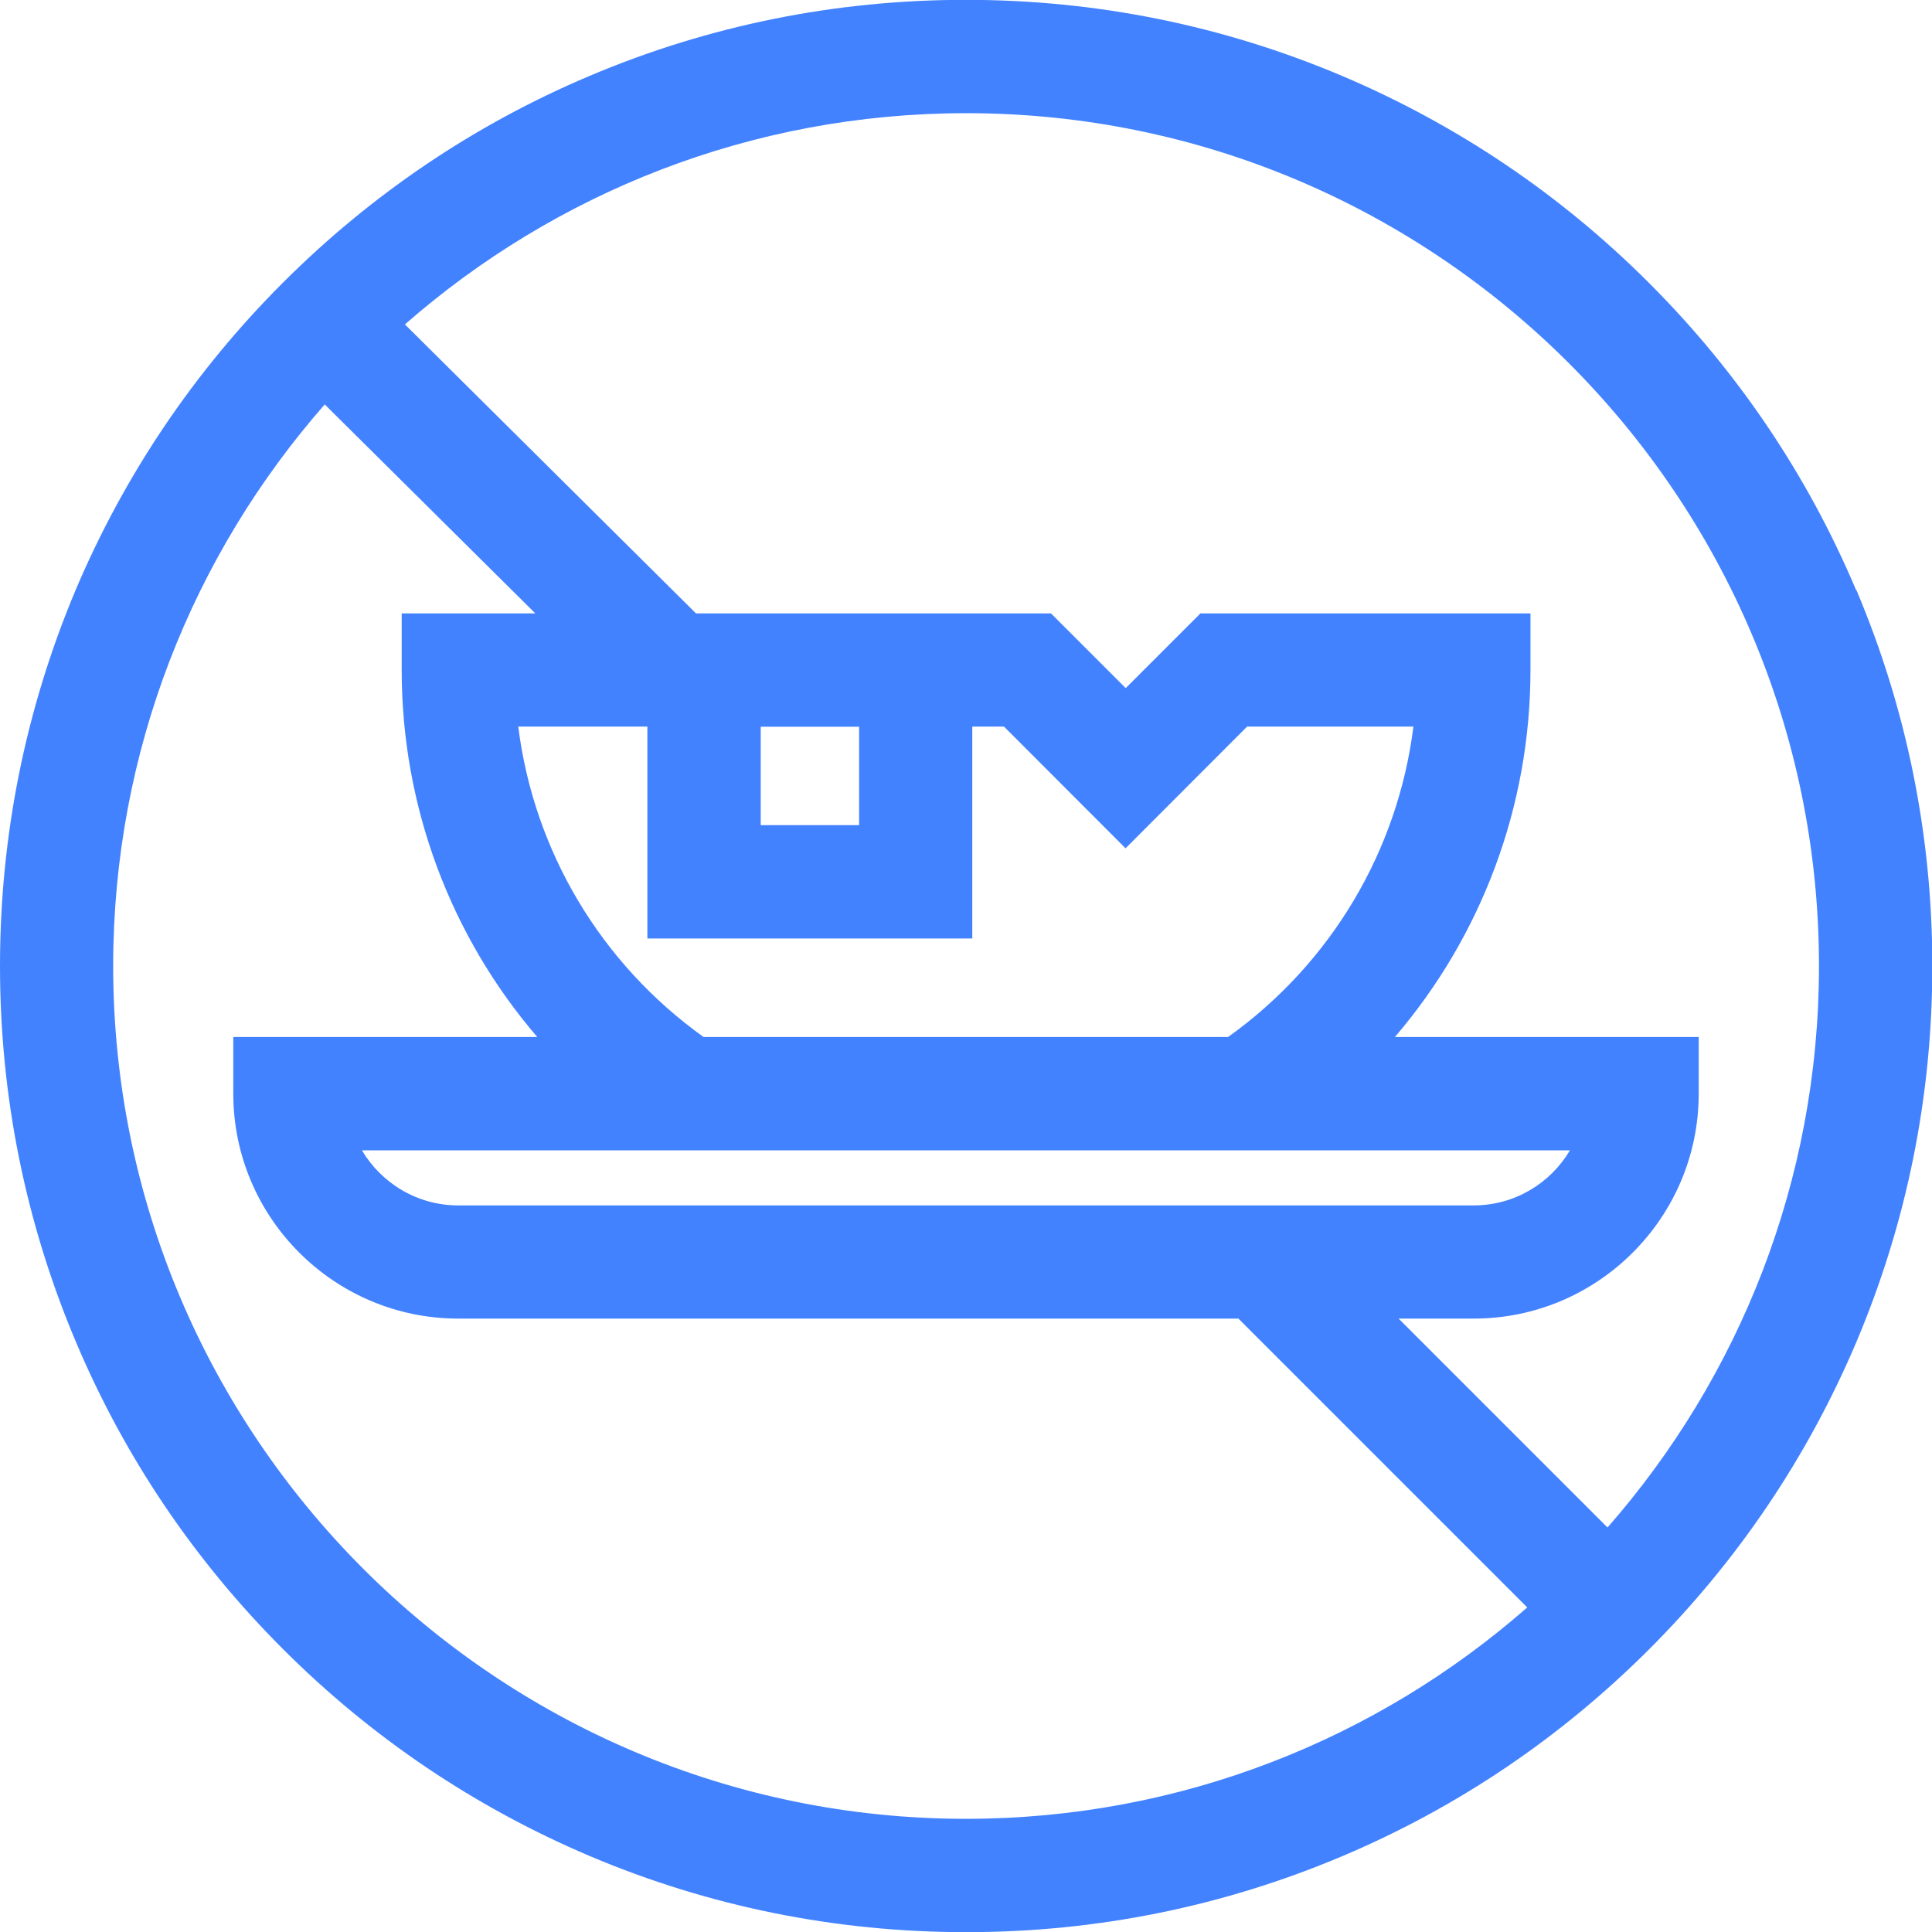 <?xml version="1.0" encoding="UTF-8"?>
<svg id="Capa_1" data-name="Capa 1" xmlns="http://www.w3.org/2000/svg" viewBox="0 0 120 120">
  <path d="M115.28,36.64c-3.02-7.15-7.35-13.56-12.86-19.07-5.51-5.51-11.93-9.83-19.07-12.86-7.4-3.13-15.26-4.72-23.36-4.72s-15.96,1.59-23.36,4.72c-7.15,3.02-13.56,7.35-19.07,12.86-5.51,5.51-9.83,11.93-12.86,19.07C1.59,44.04,0,51.9,0,60s1.59,15.96,4.72,23.36c3.02,7.15,7.35,13.56,12.86,19.07,5.51,5.51,11.93,9.83,19.07,12.86,7.4,3.13,15.26,4.72,23.36,4.72s15.96-1.59,23.36-4.72c7.15-3.02,13.56-7.35,19.07-12.86,5.51-5.51,9.83-11.93,12.86-19.07,3.13-7.4,4.72-15.26,4.72-23.36s-1.59-15.96-4.72-23.36ZM60,112.97c-29.21,0-52.97-23.76-52.97-52.97,0-13.35,4.96-25.55,13.14-34.88l13.08,12.98h-8.3v3.52c0,8.48,3.04,16.52,8.42,22.79H14.49v3.52c0,7.7,6.27,13.97,13.97,13.97h48.46l17.94,17.94c-9.32,8.17-21.53,13.13-34.87,13.13ZM28.46,74.87c-2.54,0-4.77-1.38-5.98-3.42h75.03c-1.21,2.05-3.44,3.42-5.98,3.42H28.46ZM76.29,64.41h-32.59c-6.4-4.58-10.54-11.56-11.51-19.28h8.02v13.16h20.18v-13.16h1.97l7.55,7.56,7.55-7.56h10.33c-.97,7.72-5.11,14.7-11.51,19.28ZM53.36,45.14v6.11h-6.11v-6.11h6.11ZM99.84,94.87l-12.97-12.97h4.67c7.7,0,13.97-6.27,13.97-13.97v-3.52h-18.87c5.37-6.27,8.42-14.31,8.42-22.79v-3.52h-20.5l-4.64,4.64-4.64-4.64h-22.05l-18.08-17.95c9.32-8.16,21.52-13.12,34.86-13.12,29.21,0,52.97,23.76,52.97,52.97,0,13.34-4.96,25.54-13.13,34.87Z" fill="#4382ff"/>
</svg>